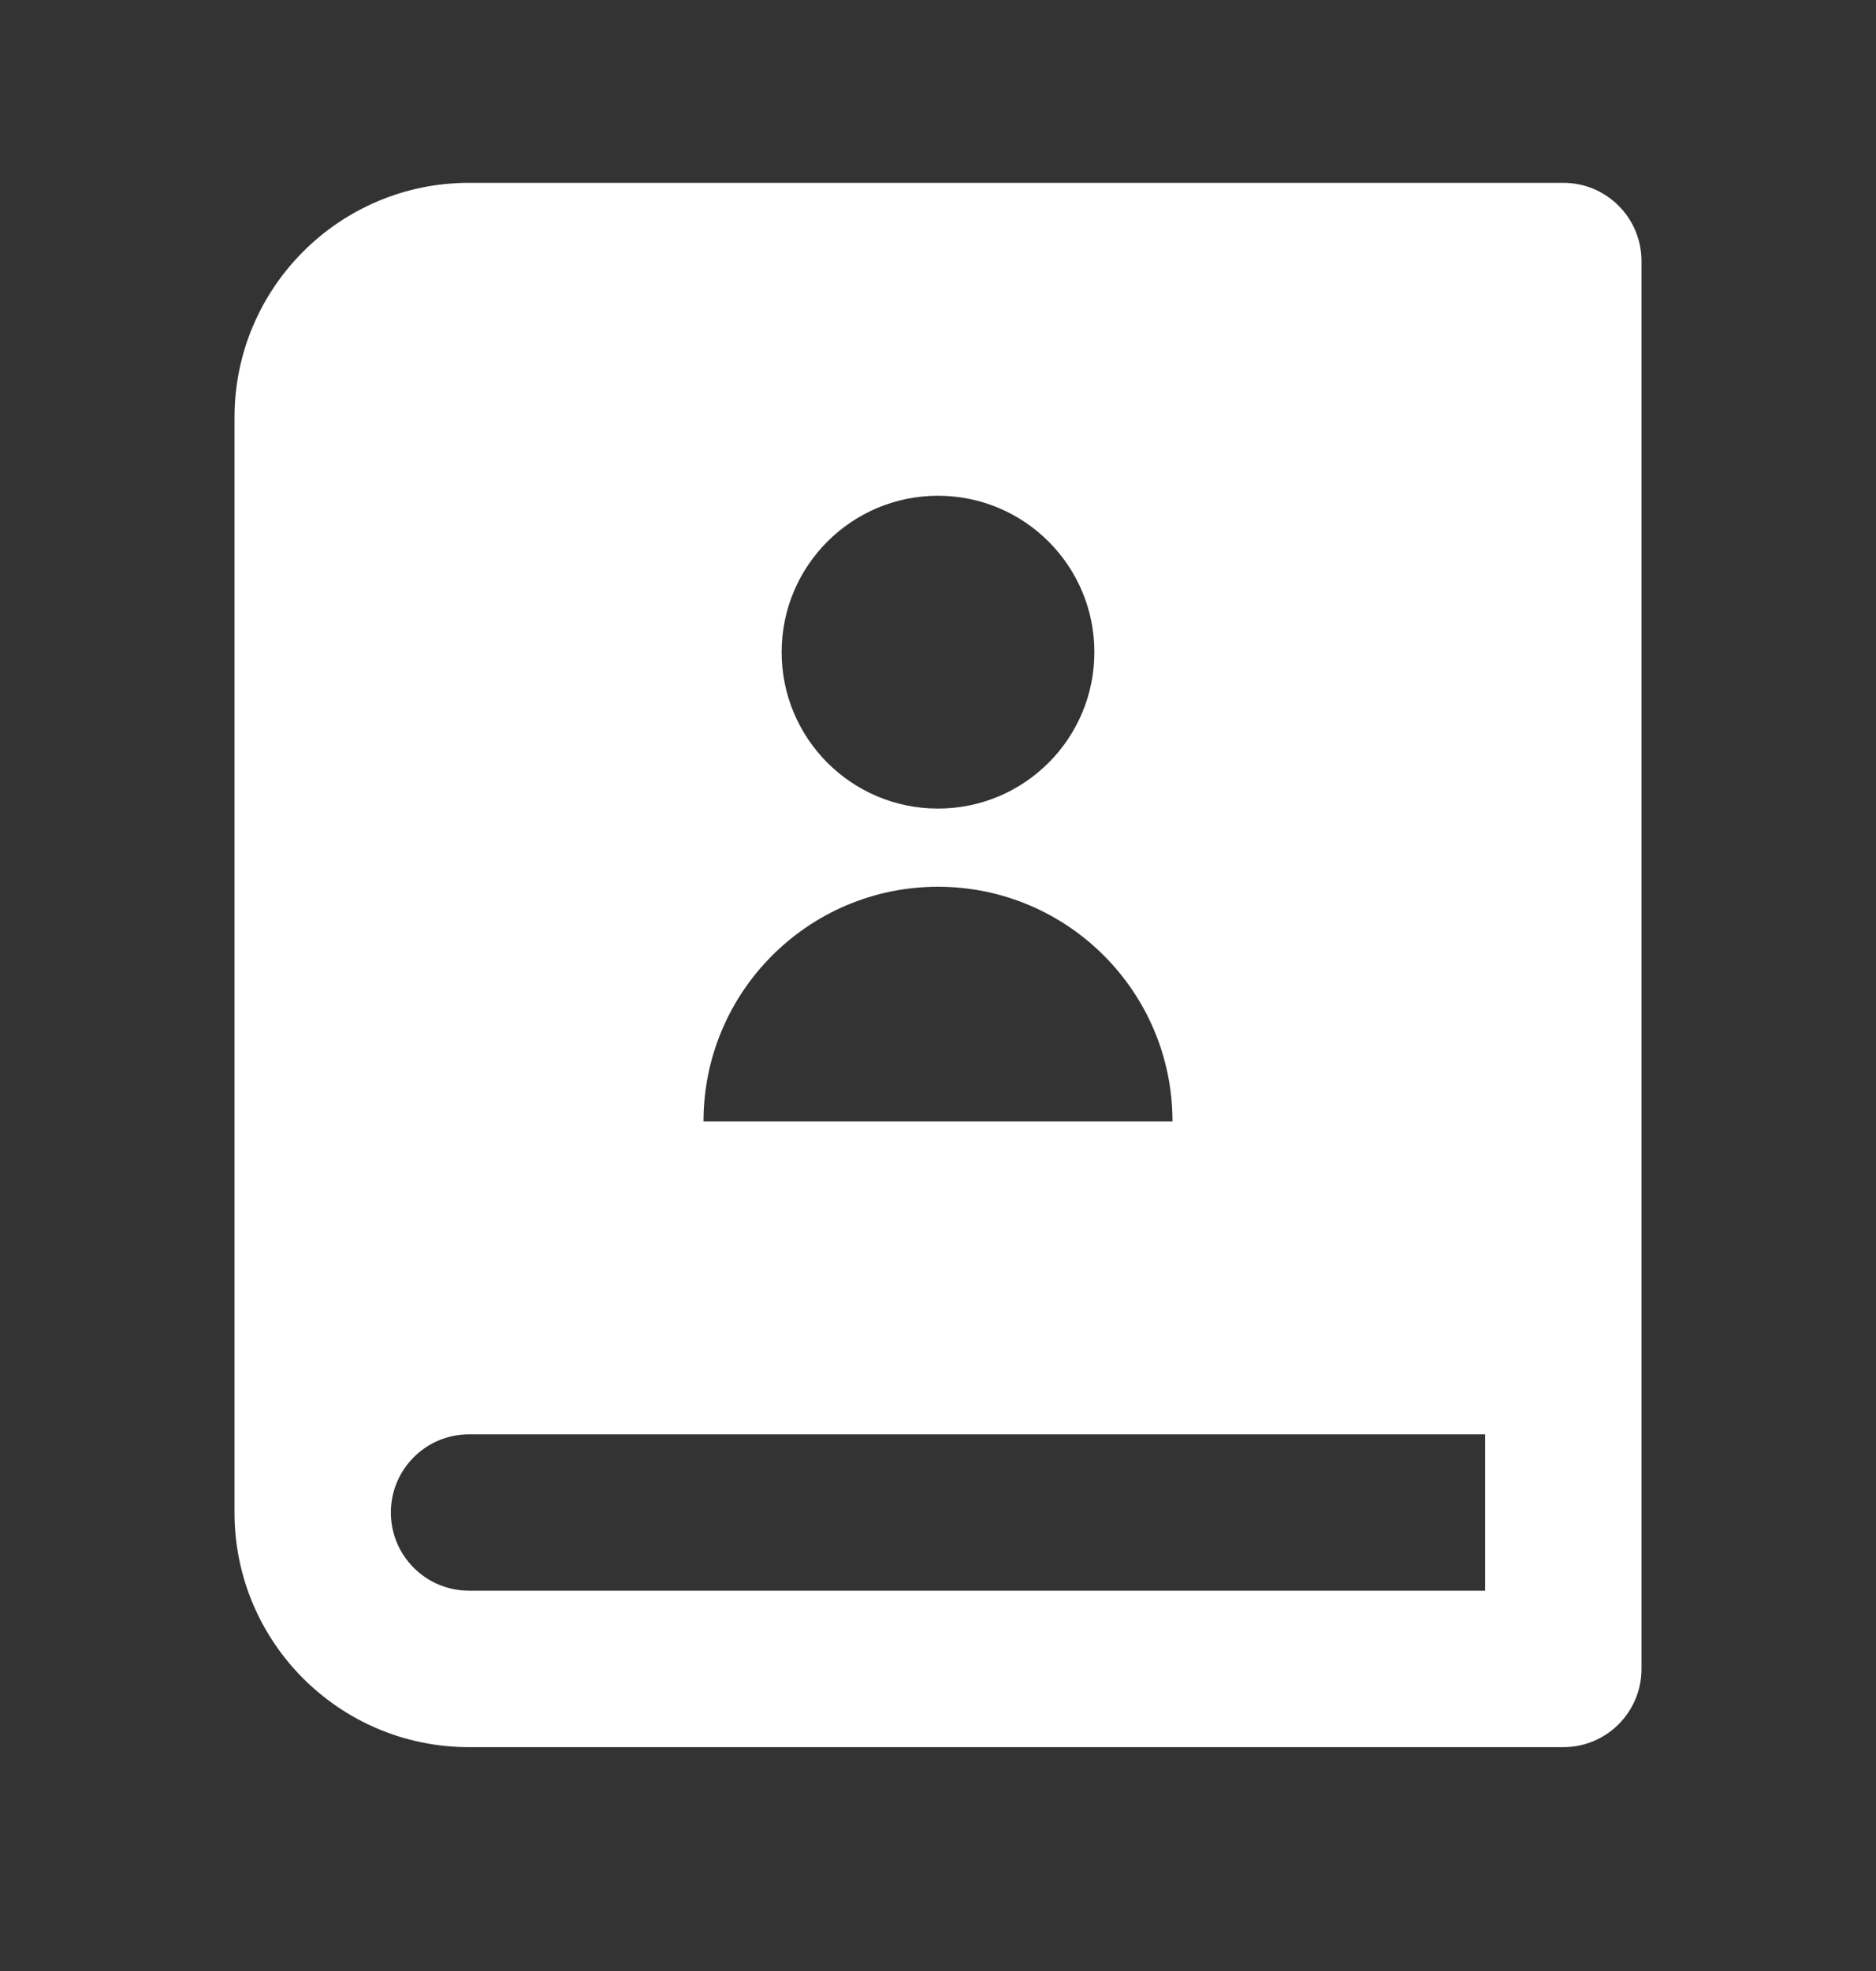 <svg width="20" height="21" viewBox="0 0 20 21" fill="none" xmlns="http://www.w3.org/2000/svg">
<rect x="0" y="0" width="20" height="21" fill="#333333" stroke="none"/>
<path d="M16.667 18.615H5C3.619 18.615 2.5 17.496 2.5 16.115V4.448C2.5 3.068 3.619 1.948 5 1.948H16.667C17.127 1.948 17.5 2.321 17.5 2.782V17.782C17.5 18.242 17.127 18.615 16.667 18.615ZM15.833 16.948V15.282H5C4.54 15.282 4.167 15.655 4.167 16.115C4.167 16.575 4.54 16.948 5 16.948H15.833ZM10 8.615C10.921 8.615 11.667 7.869 11.667 6.948C11.667 6.028 10.921 5.282 10 5.282C9.079 5.282 8.333 6.028 8.333 6.948C8.333 7.869 9.079 8.615 10 8.615ZM7.5 11.948H12.5C12.5 10.568 11.381 9.448 10 9.448C8.619 9.448 7.5 10.568 7.5 11.948Z" fill="white"/>
</svg>
